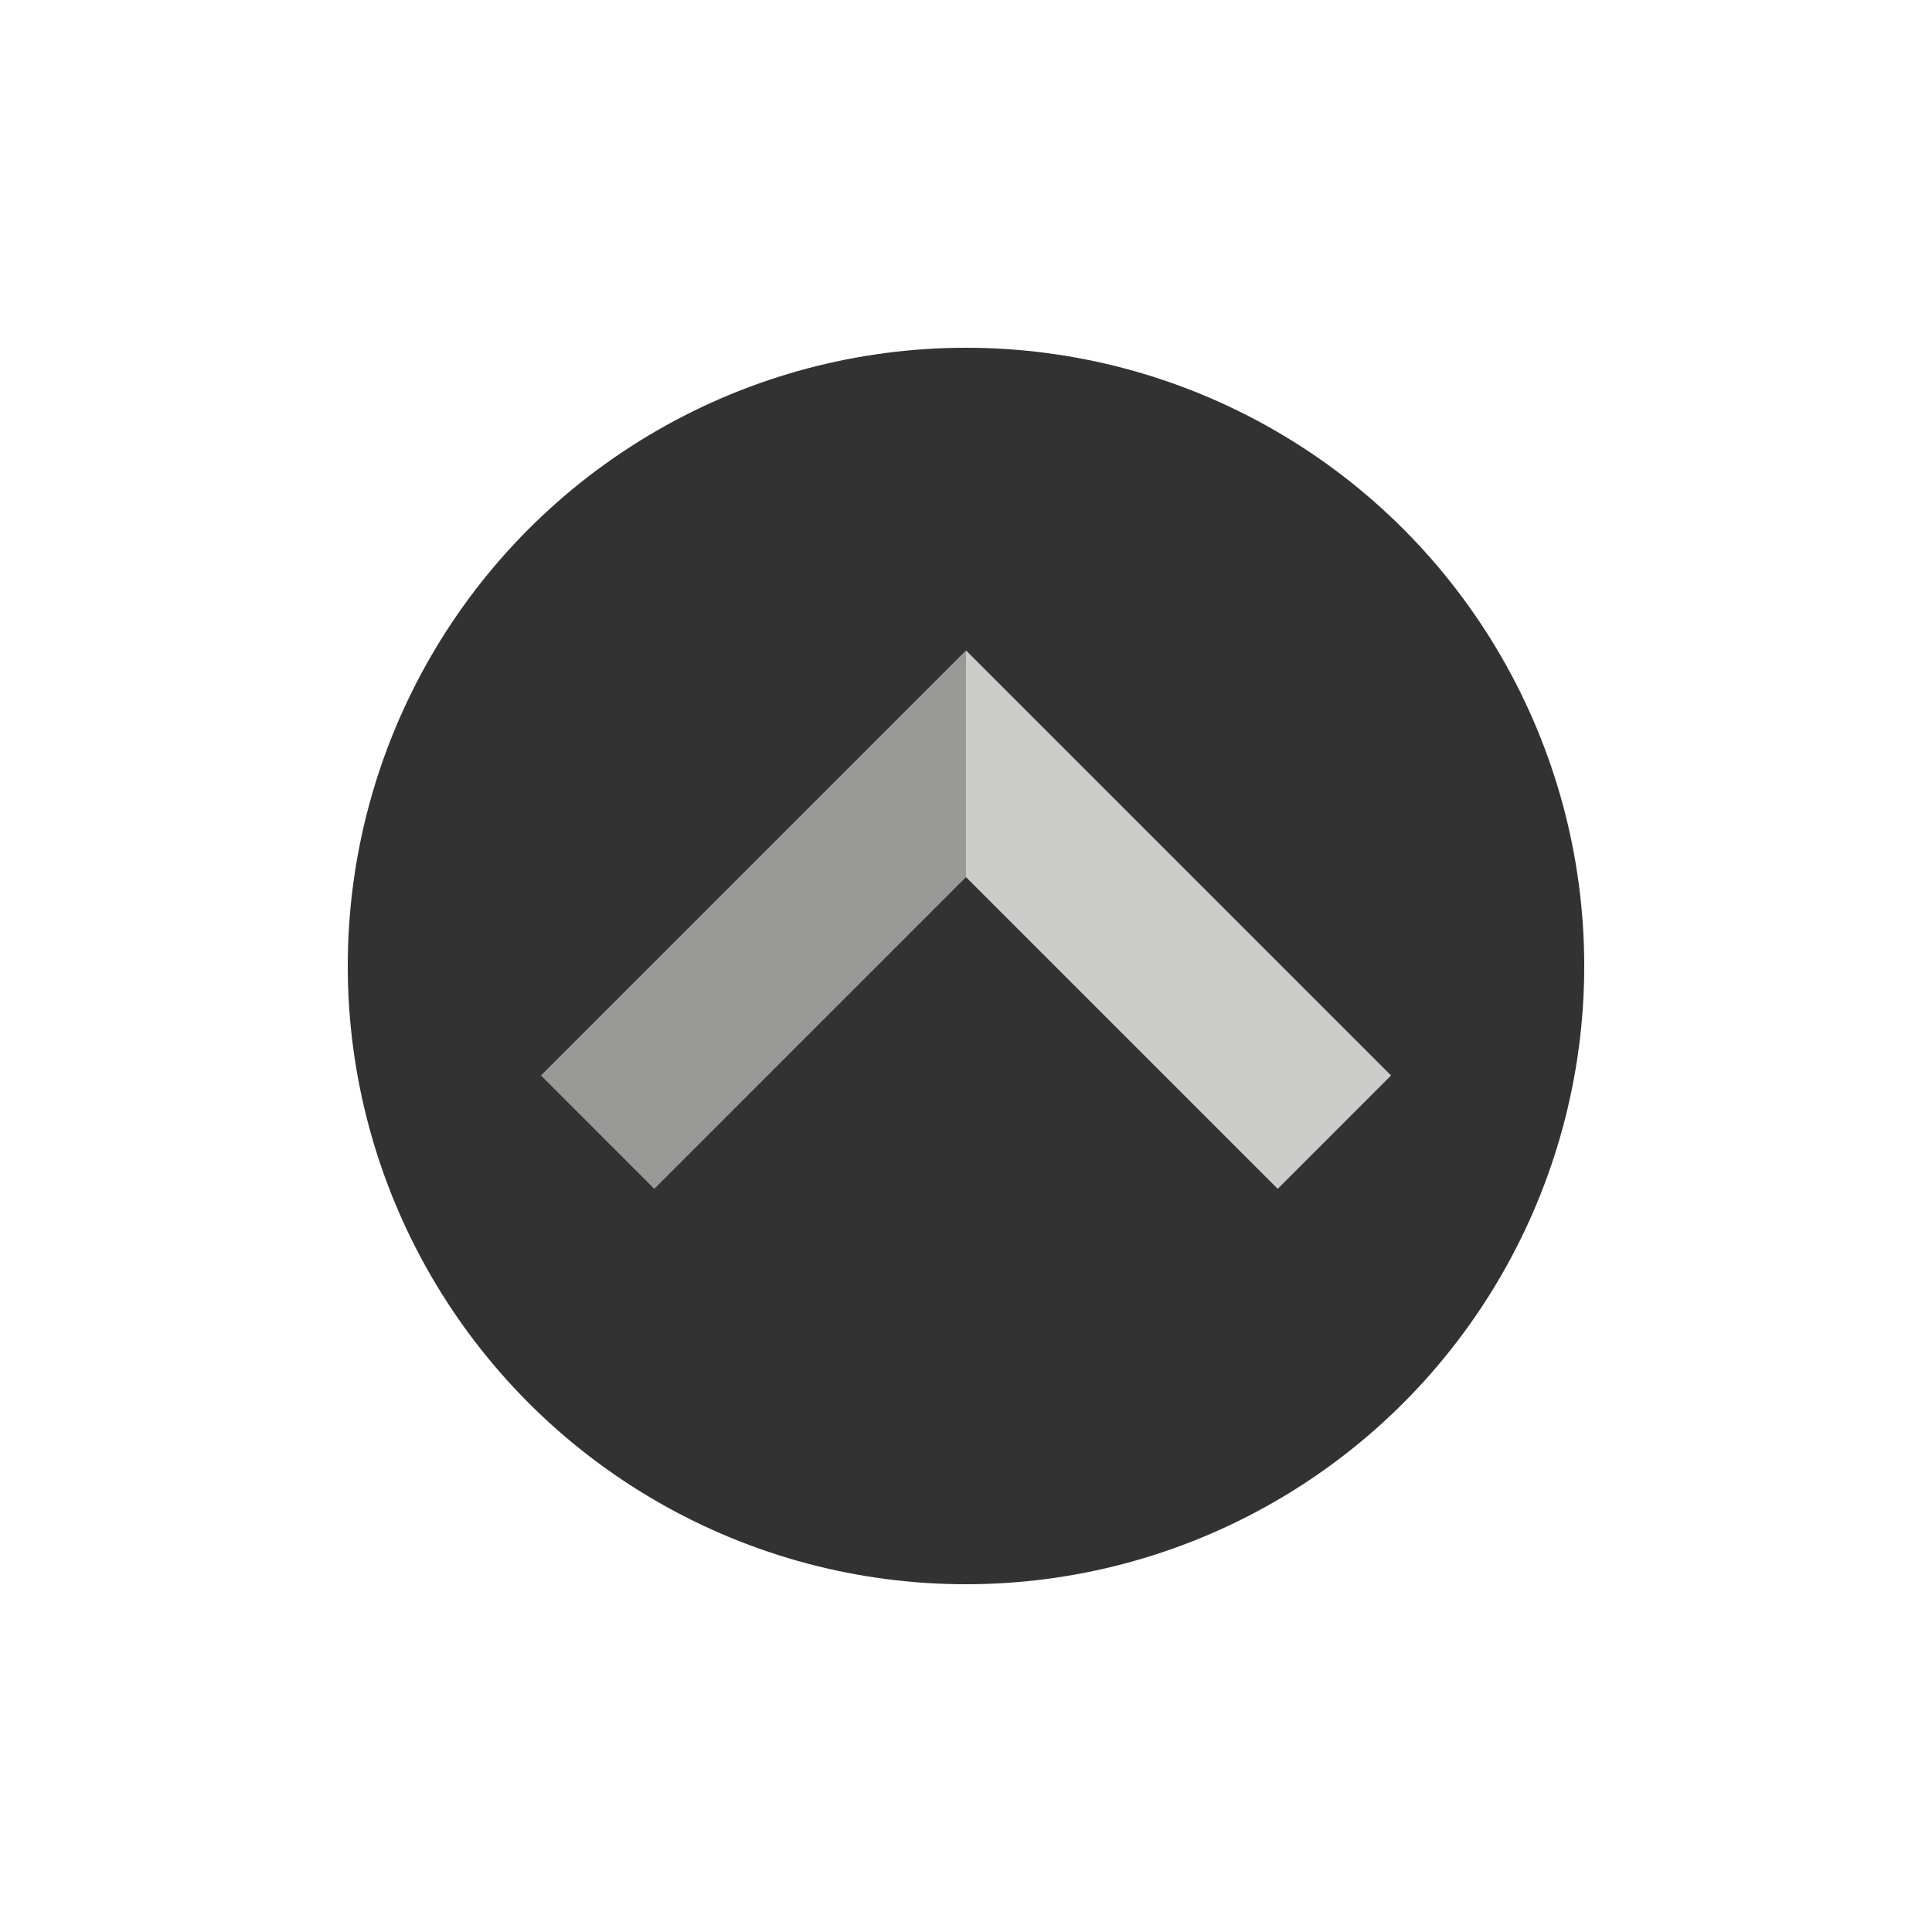 <?xml version="1.0" encoding="utf-8"?><svg xml:space="preserve" viewBox="0 0 100 100" y="0" x="0" xmlns="http://www.w3.org/2000/svg" id="Layer_1" version="1.1" width="200px" height="200px" xmlns:xlink="http://www.w3.org/1999/xlink" style="width:100%;height:100%;background-size:initial;background-repeat-y:initial;background-repeat-x:initial;background-position-y:initial;background-position-x:initial;background-origin:initial;background-color:initial;background-clip:initial;background-attachment:initial;animation-play-state:paused" ><g class="ldl-scale" style="transform-origin:50% 50%;transform:rotate(0deg) scale(0.8, 0.8);animation-play-state:paused" ><circle fill="#323232" r="40" cy="50" cx="50" style="fill:rgb(50, 50, 50);animation-play-state:paused" ></circle>
<path d="M22.5 57.083l7.333 7.334L50 44.25V29.583z" fill="#999998" style="fill:rgb(153, 153, 152);animation-play-state:paused" ></path>
<path d="M50 44.25l20.167 20.167 7.333-7.334-27.5-27.5z" fill="#cccccb" style="fill:rgb(204, 204, 203);animation-play-state:paused" ></path>
</g><!-- generated by https://loading.io/ --></svg>